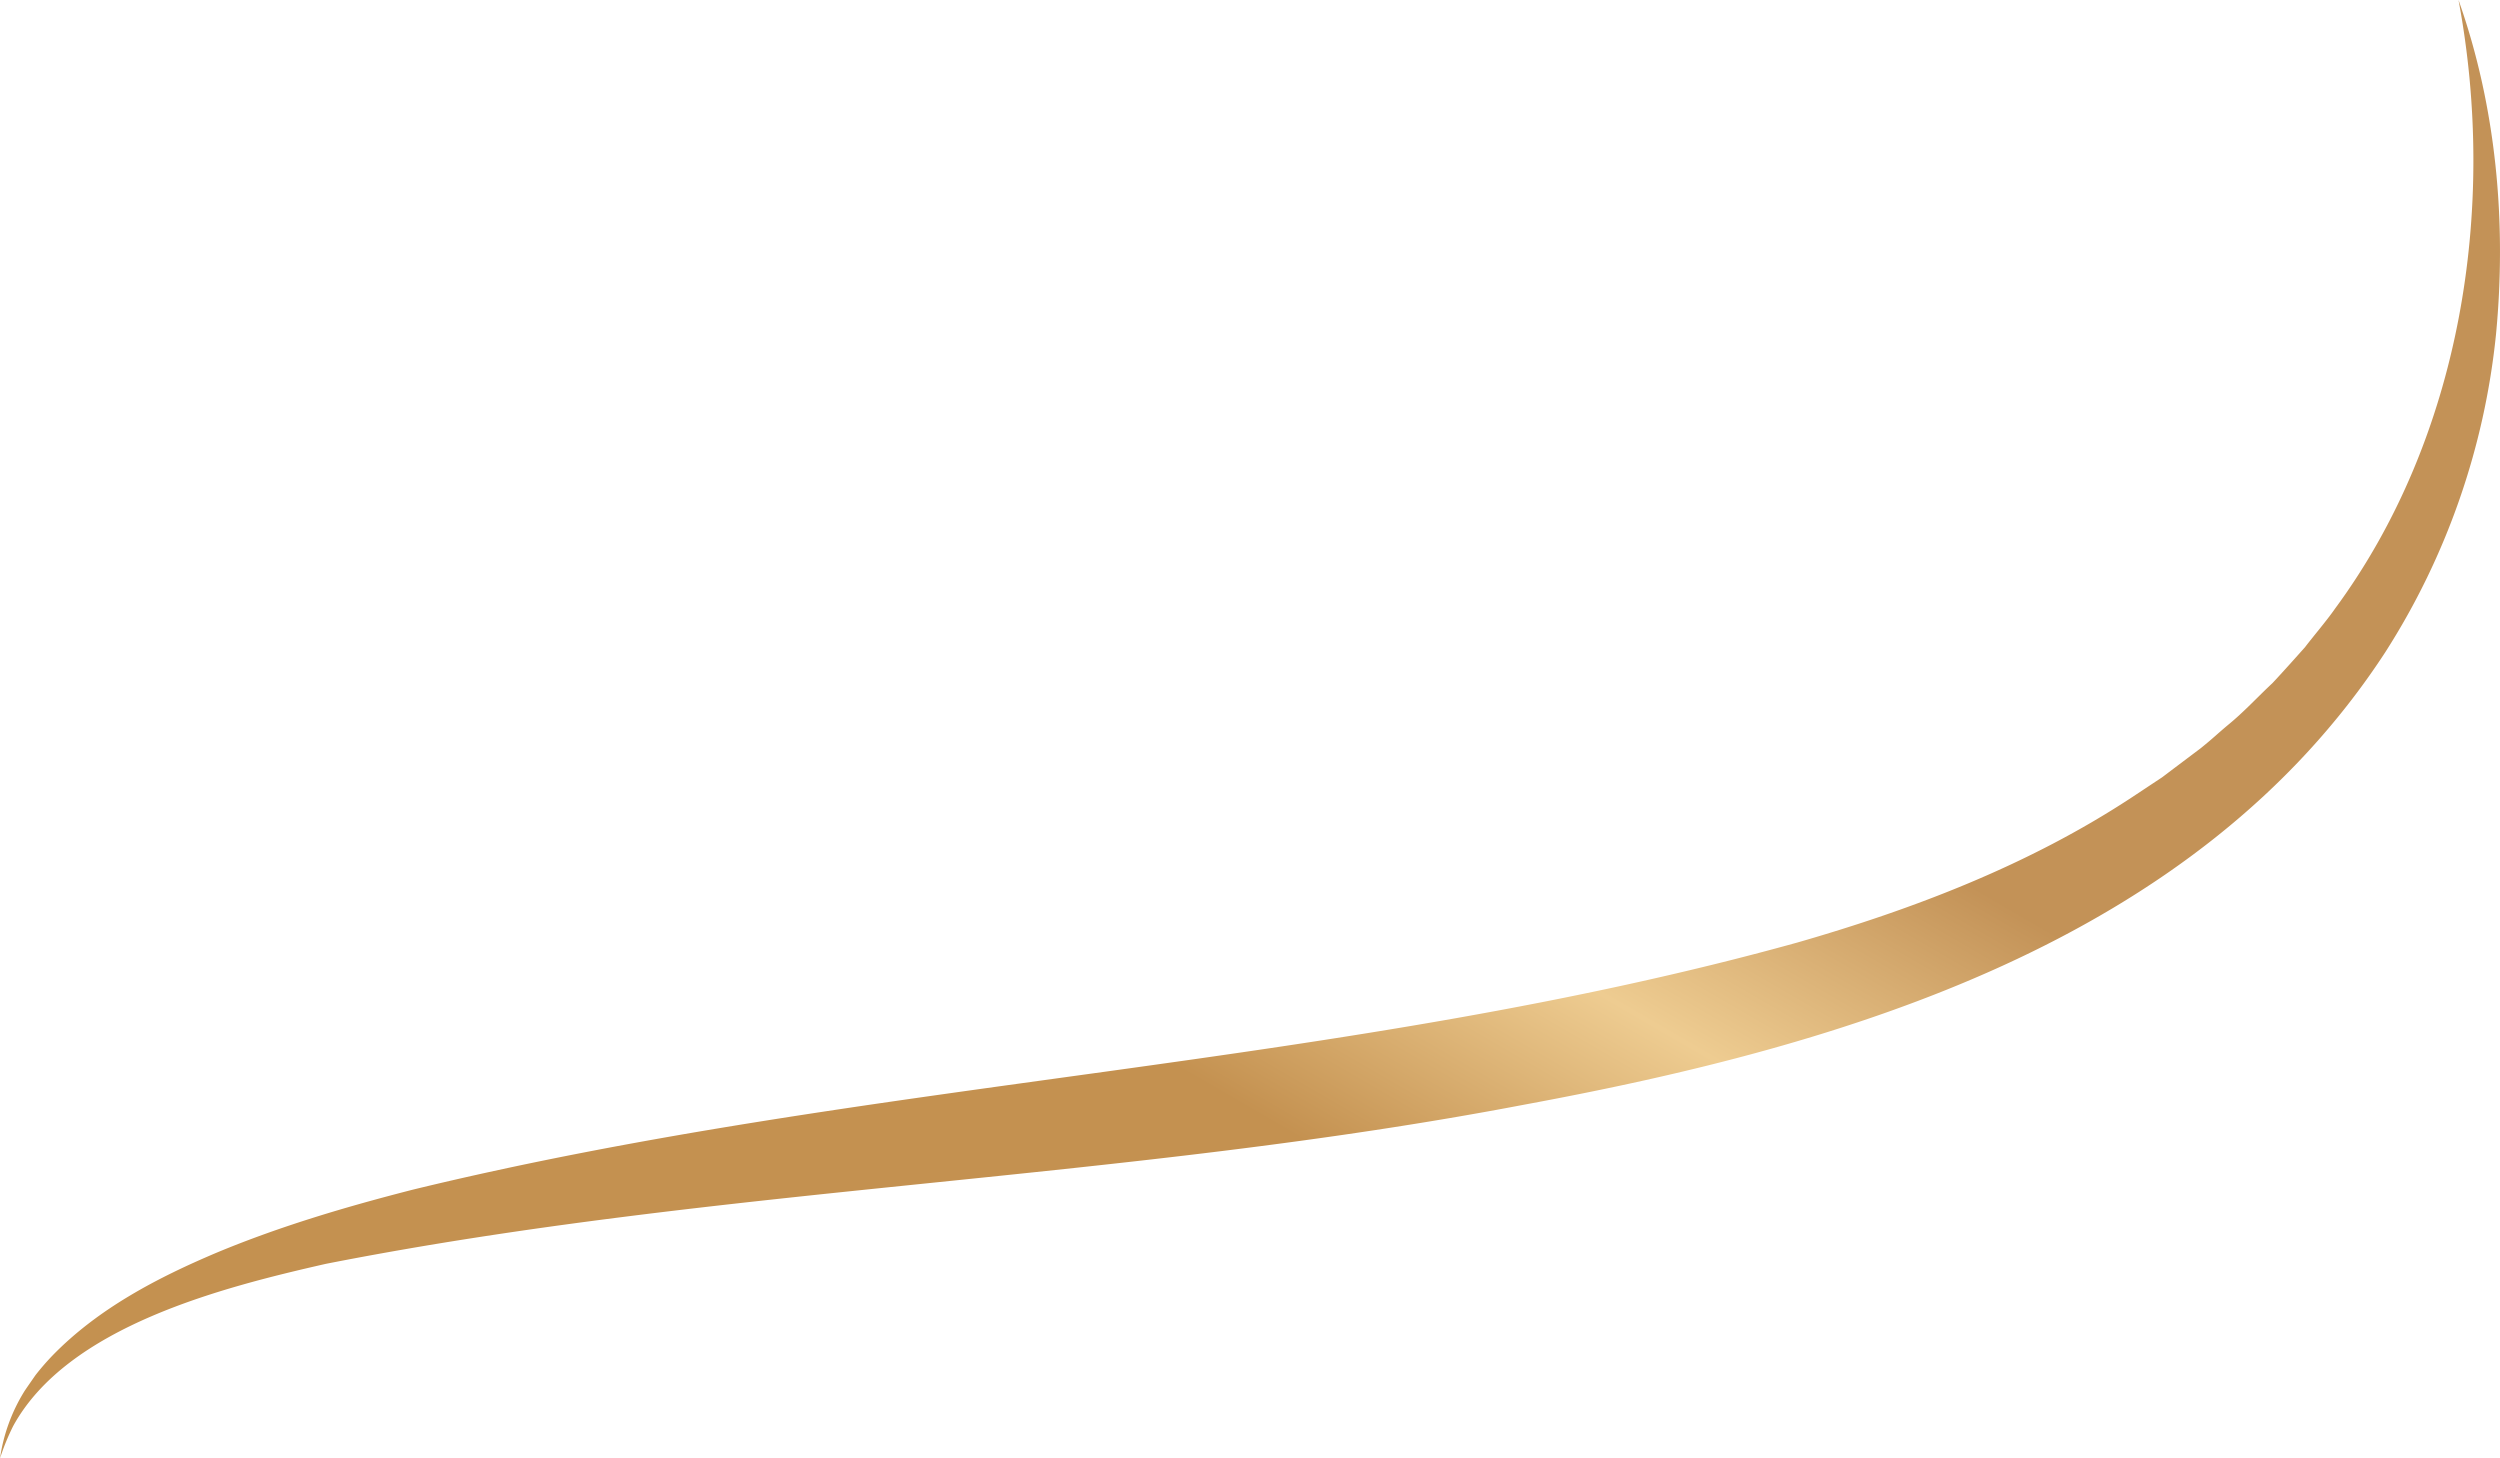 <svg id="Groupe_353" data-name="Groupe 353" xmlns="http://www.w3.org/2000/svg" xmlns:xlink="http://www.w3.org/1999/xlink" width="534.442" height="311.768" viewBox="0 0 534.442 311.768">
  <defs>
    <linearGradient id="linear-gradient" x1="0.765" y1="0.587" x2="0.544" y2="0.807" gradientUnits="objectBoundingBox">
      <stop offset="0" stop-color="#c39257"/>
      <stop offset="0.503" stop-color="#eecc91"/>
      <stop offset="1" stop-color="#c49150"/>
    </linearGradient>
    <clipPath id="clip-path">
      <rect id="Rectangle_92" data-name="Rectangle 92" width="534.442" height="311.768" fill="url(#linear-gradient)"/>
    </clipPath>
  </defs>
  <g id="Groupe_353-2" data-name="Groupe 353" clip-path="url(#clip-path)">
    <path id="Tracé_8632" data-name="Tracé 8632" d="M525.572,0c8.052,22.736,10.324,47.478,8.013,71.51A155.147,155.147,0,0,1,509.872,139.5c-40.62,62.227-116.073,84.091-184.046,96.656-85.4,16.309-171.416,17.36-256.158,34.023-22.128,5.036-55.17,13.363-66.842,34.658A48.373,48.373,0,0,0,0,311.768a37.174,37.174,0,0,1,5.2-14.32c.176-.3,2.067-3.007,2.392-3.48a54.664,54.664,0,0,1,3.685-4.245c9.791-10.04,22.49-16.633,35.169-21.985,13.547-5.635,27.6-9.773,41.742-13.4,97.782-23.785,199.4-26.027,296.038-52.844,24.971-7.179,49.613-16.629,71.488-31.02l4.32-2.862,2.164-1.431,2.063-1.558,4.135-3.115,2.072-1.558c2.841-2.3,3.469-3,5.906-5.035,3.34-2.732,6.267-5.934,9.421-8.876,2.074-2.2,4.952-5.431,6.962-7.683,1.724-2.263,4.758-5.828,6.386-8.193C526.12,93.587,533.909,44.525,525.572,0" fill="url(#linear-gradient)"/>
  </g>
</svg>
